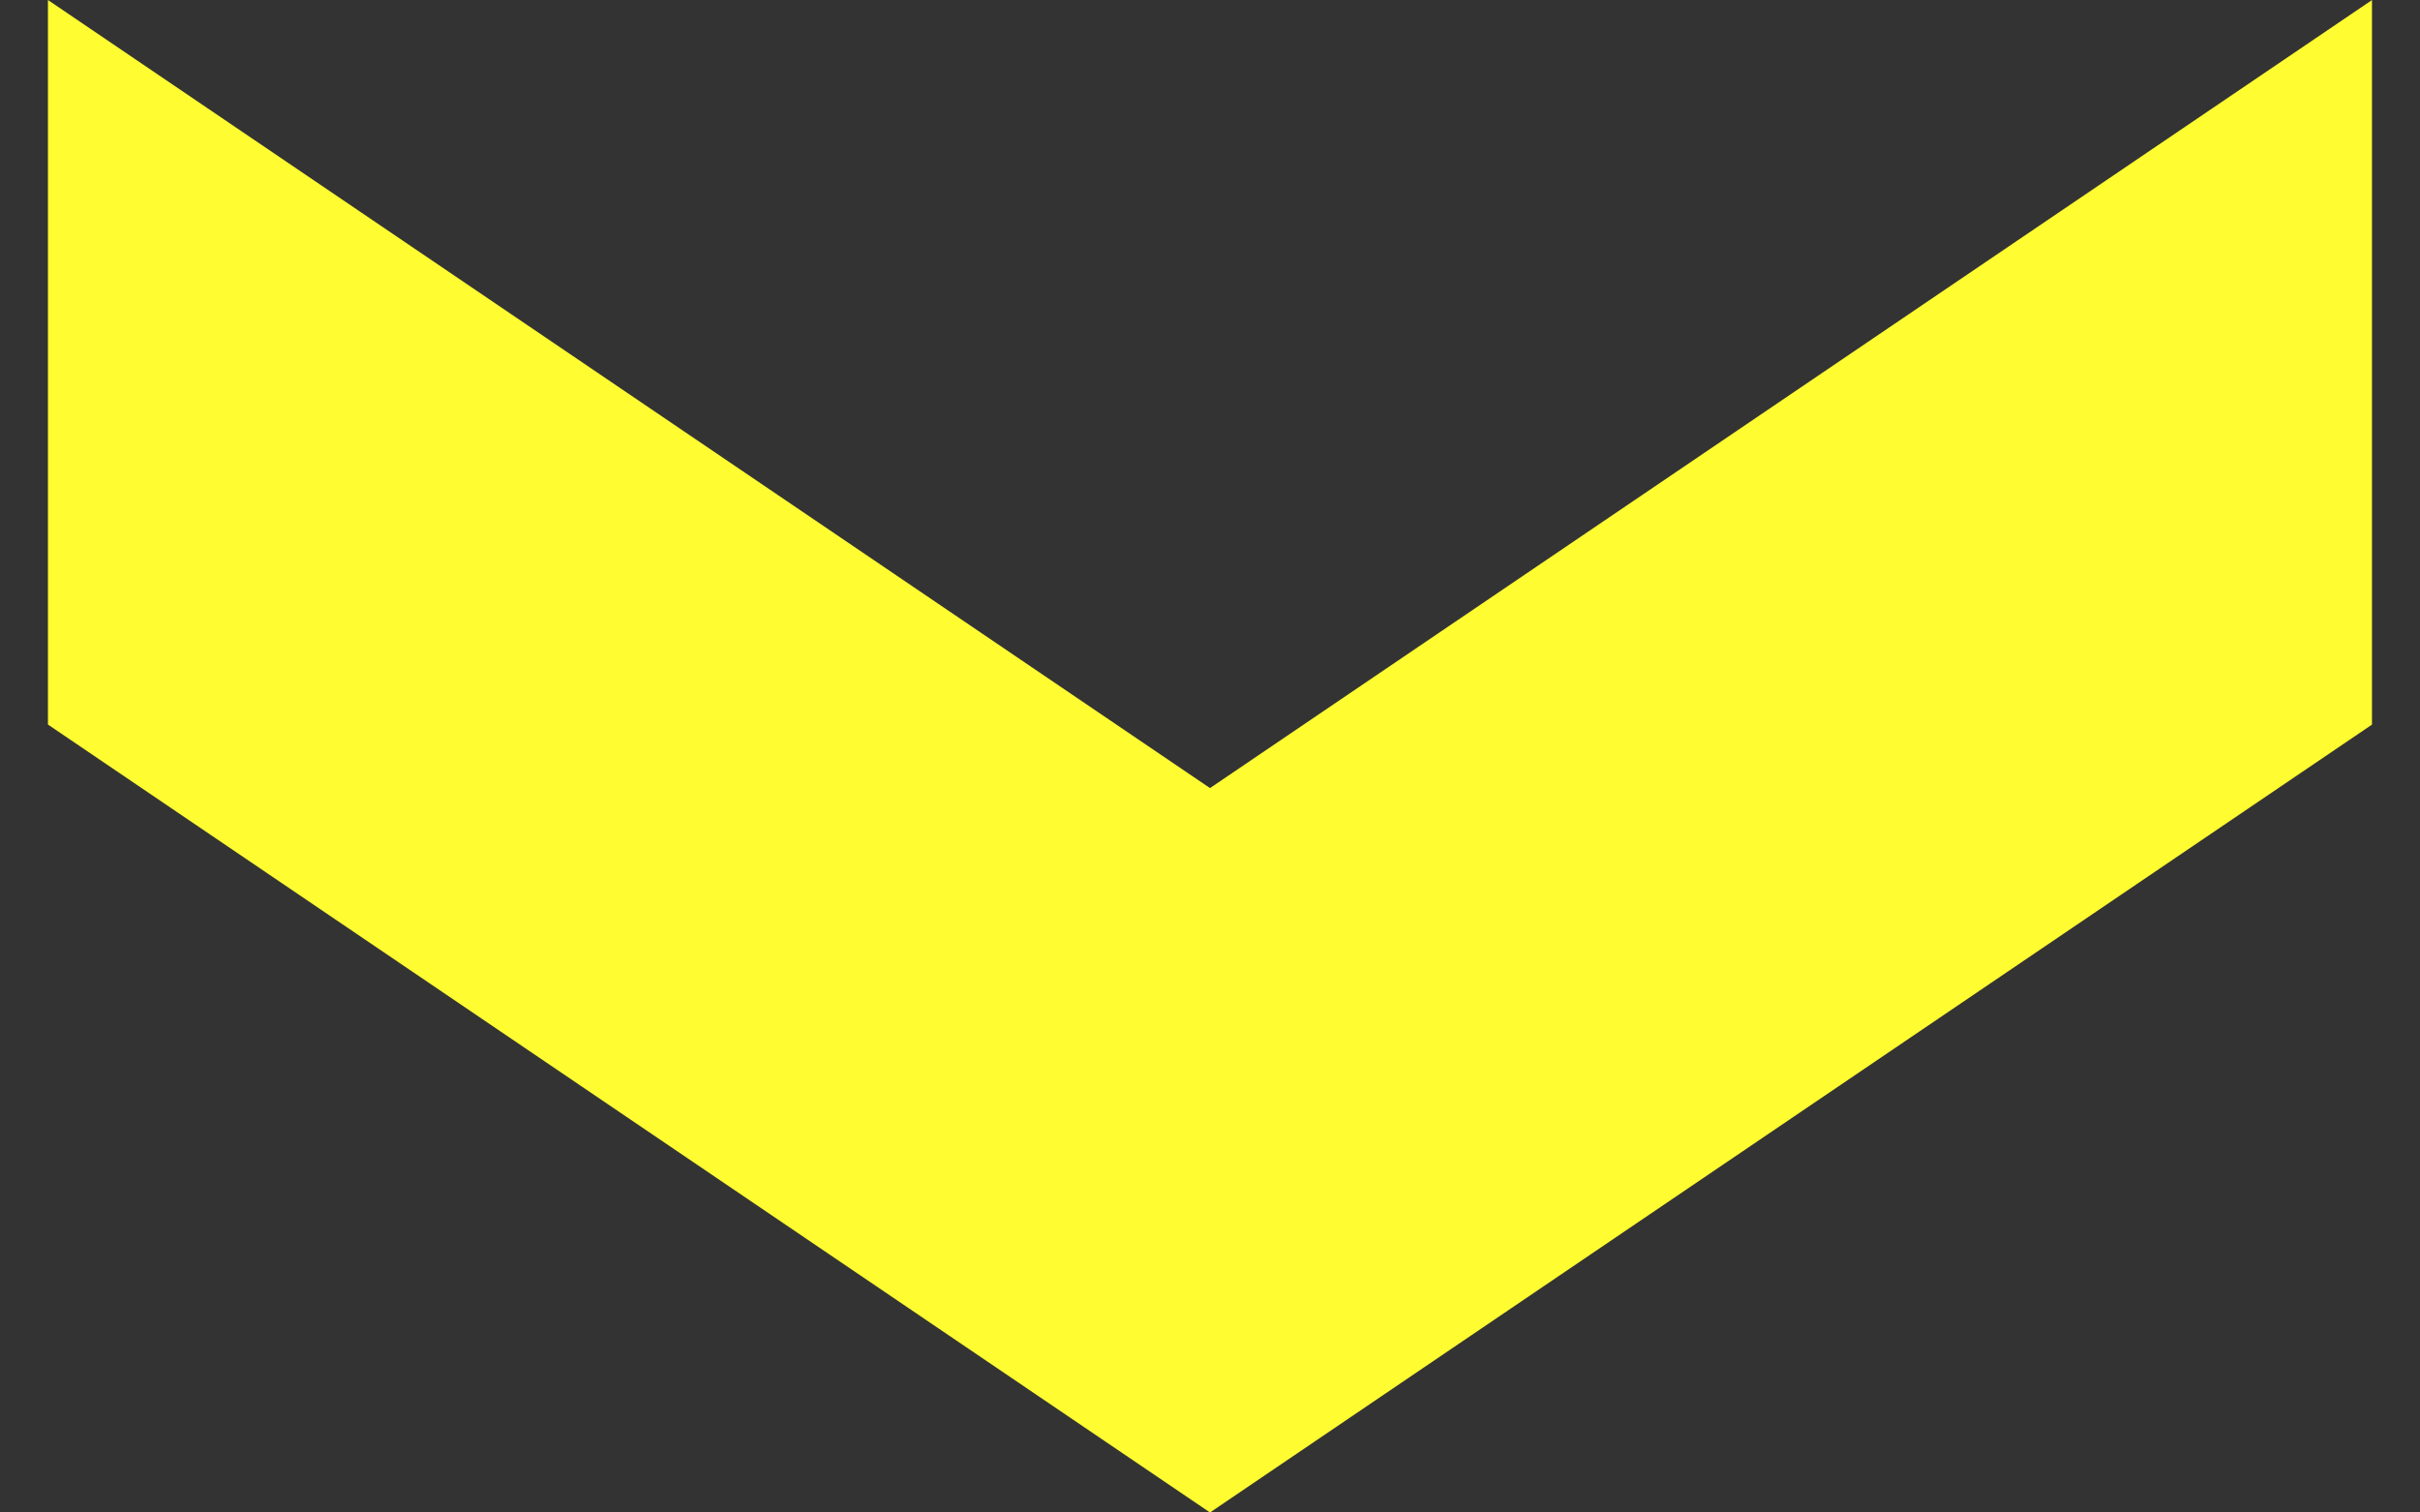 <svg width="32" height="20" viewBox="0 0 32 20" fill="none" xmlns="http://www.w3.org/2000/svg">
<rect x="0" y="0" width="32" height="20" fill="#333333" stroke="none"/>
<g clip-path="url(#clip0_52_89)">
<path d="M16 10.421L0.634 0V9.581L16 20L31.366 9.581V0L16 10.421Z" fill="#FFFC31"/>
</g>
<defs>
<clipPath id="clip0_52_89">
<rect width="30.731" height="20" fill="white" transform="translate(0.634)"/>
</clipPath>
</defs>
</svg>
